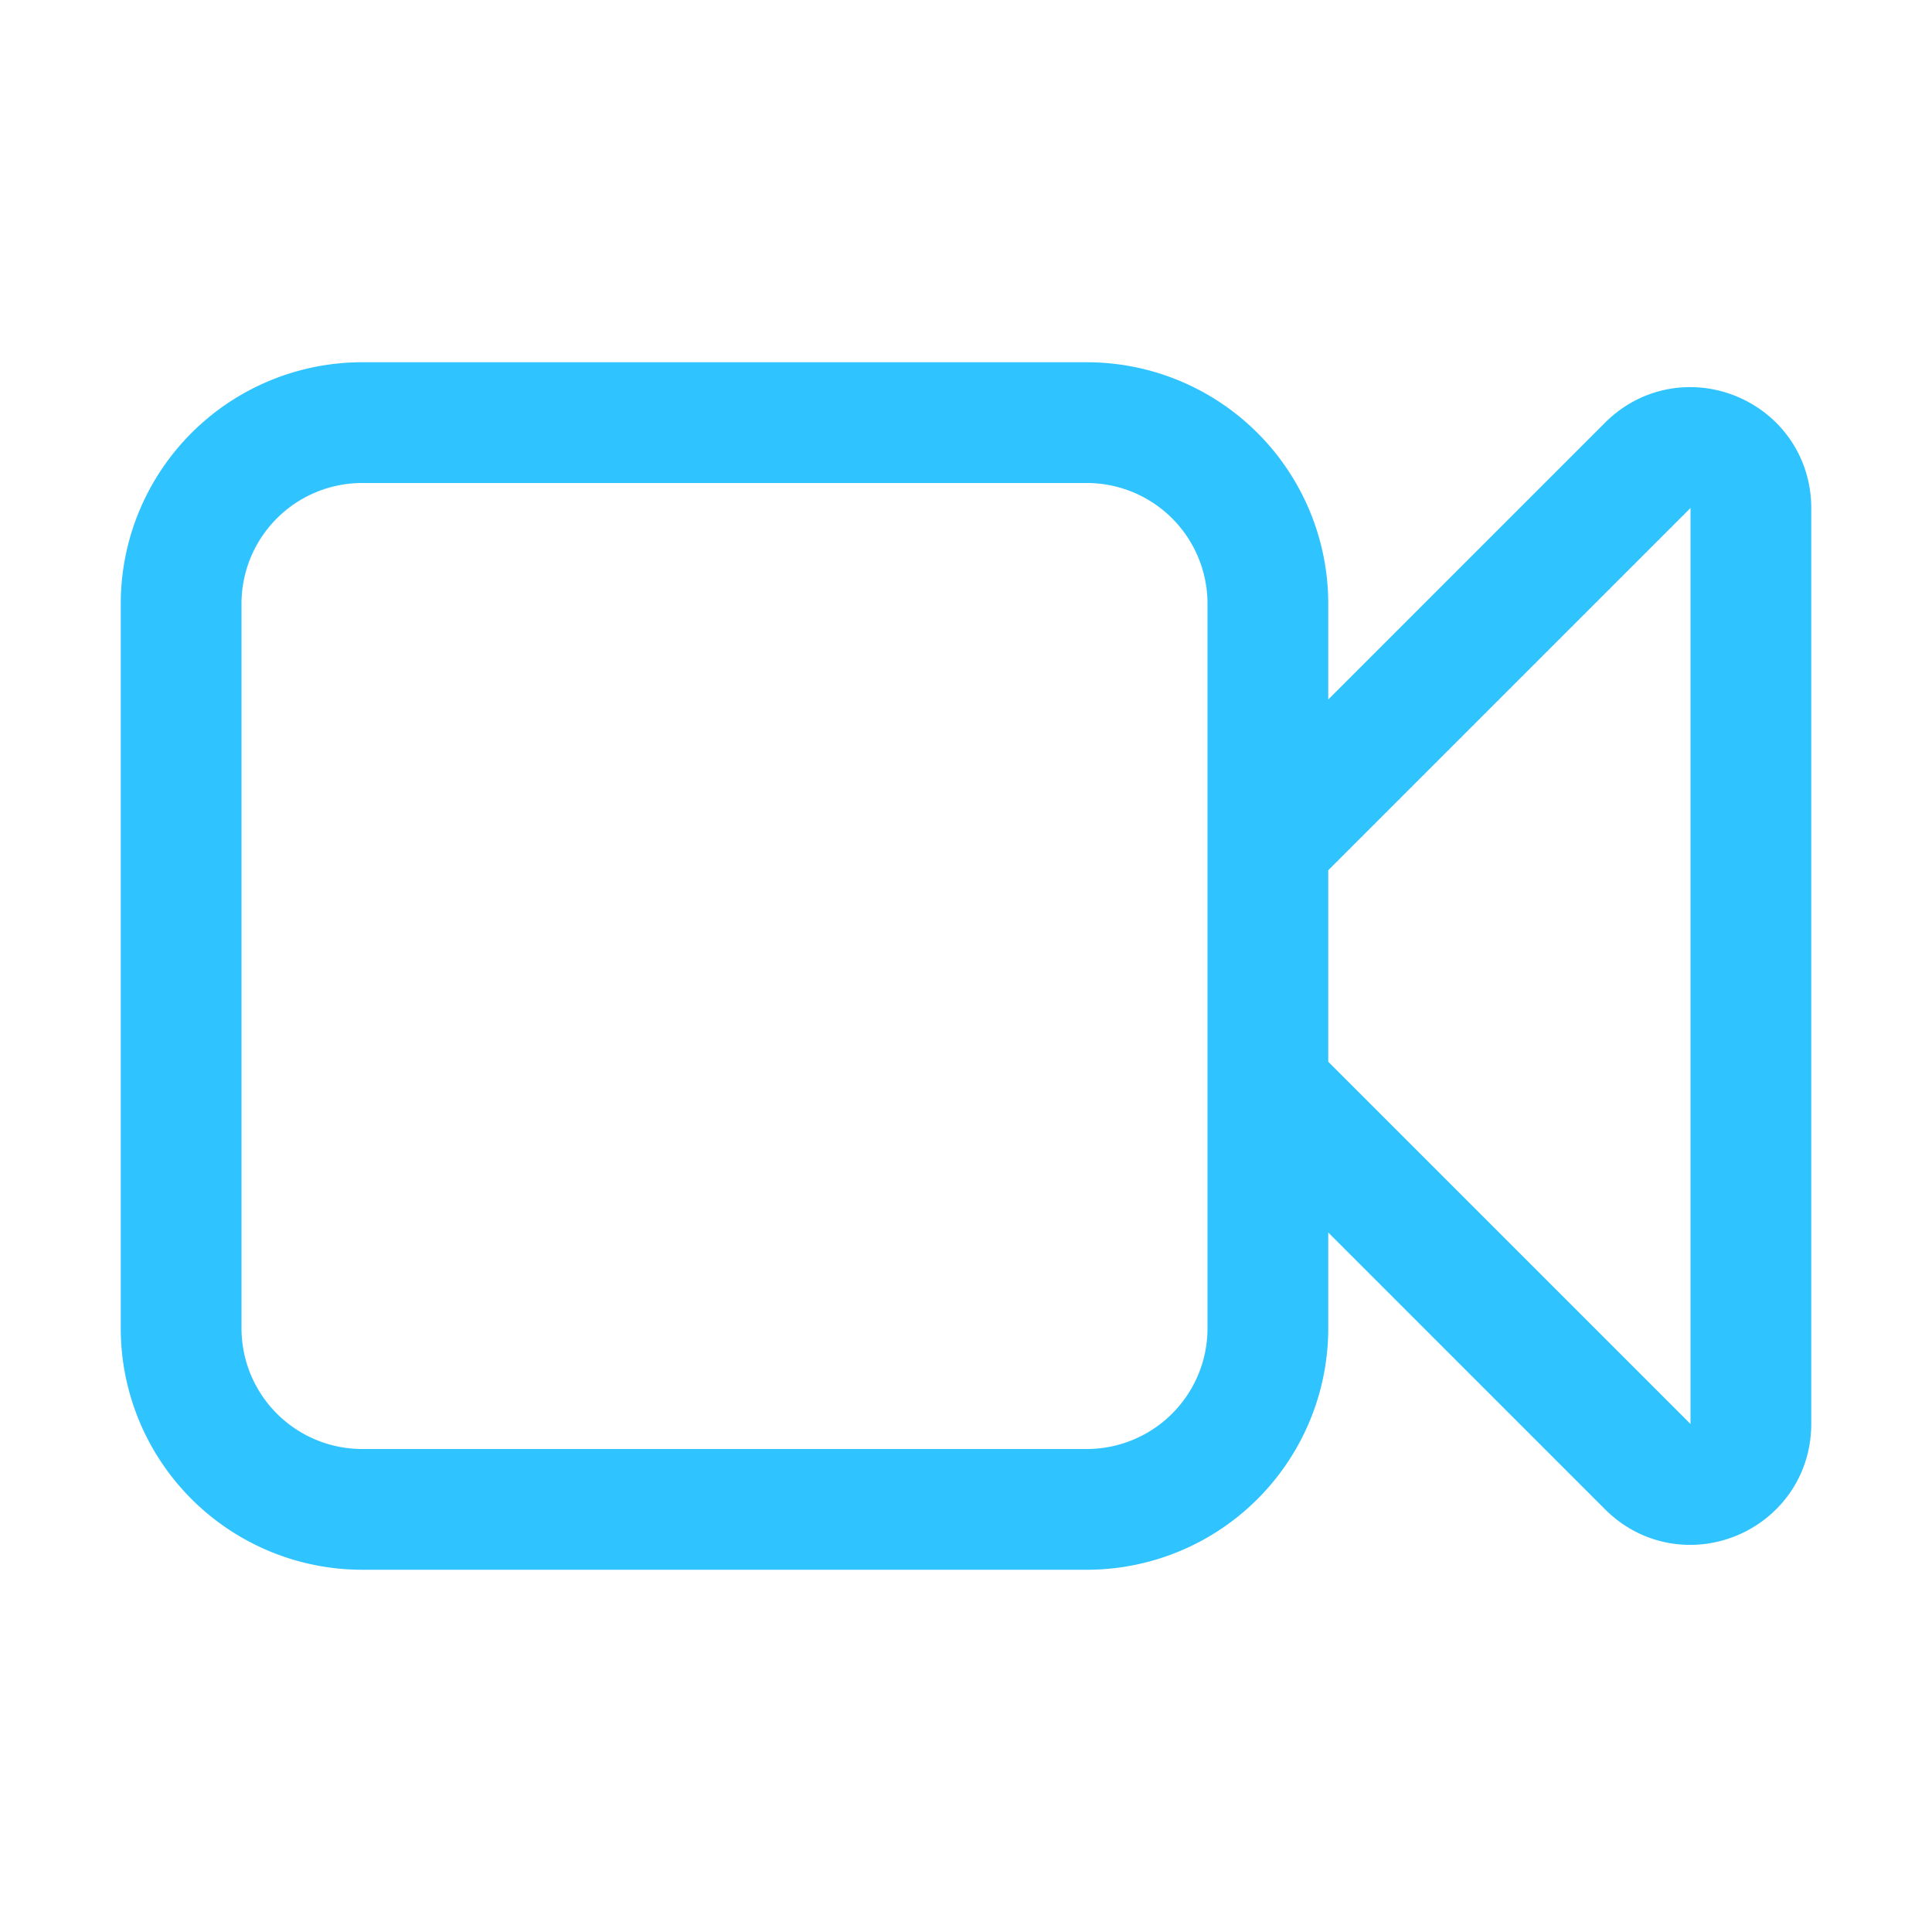<svg xmlns="http://www.w3.org/2000/svg" viewBox="0 0 40 40" fill="none">
  <path stroke="#2FC3FF" stroke-linecap="round" stroke-linejoin="round" stroke-width="2.5" d="M26.25 17.5l7.866-7.866c.788-.788 2.134-.23 2.134.884v18.964c0 1.114-1.346 1.672-2.134.884L26.25 22.5M7.5 31.25h15a3.75 3.75 0 003.75-3.75v-15a3.75 3.75 0 00-3.75-3.75h-15a3.75 3.75 0 00-3.75 3.75v15a3.75 3.75 0 003.75 3.75z"/>
</svg>